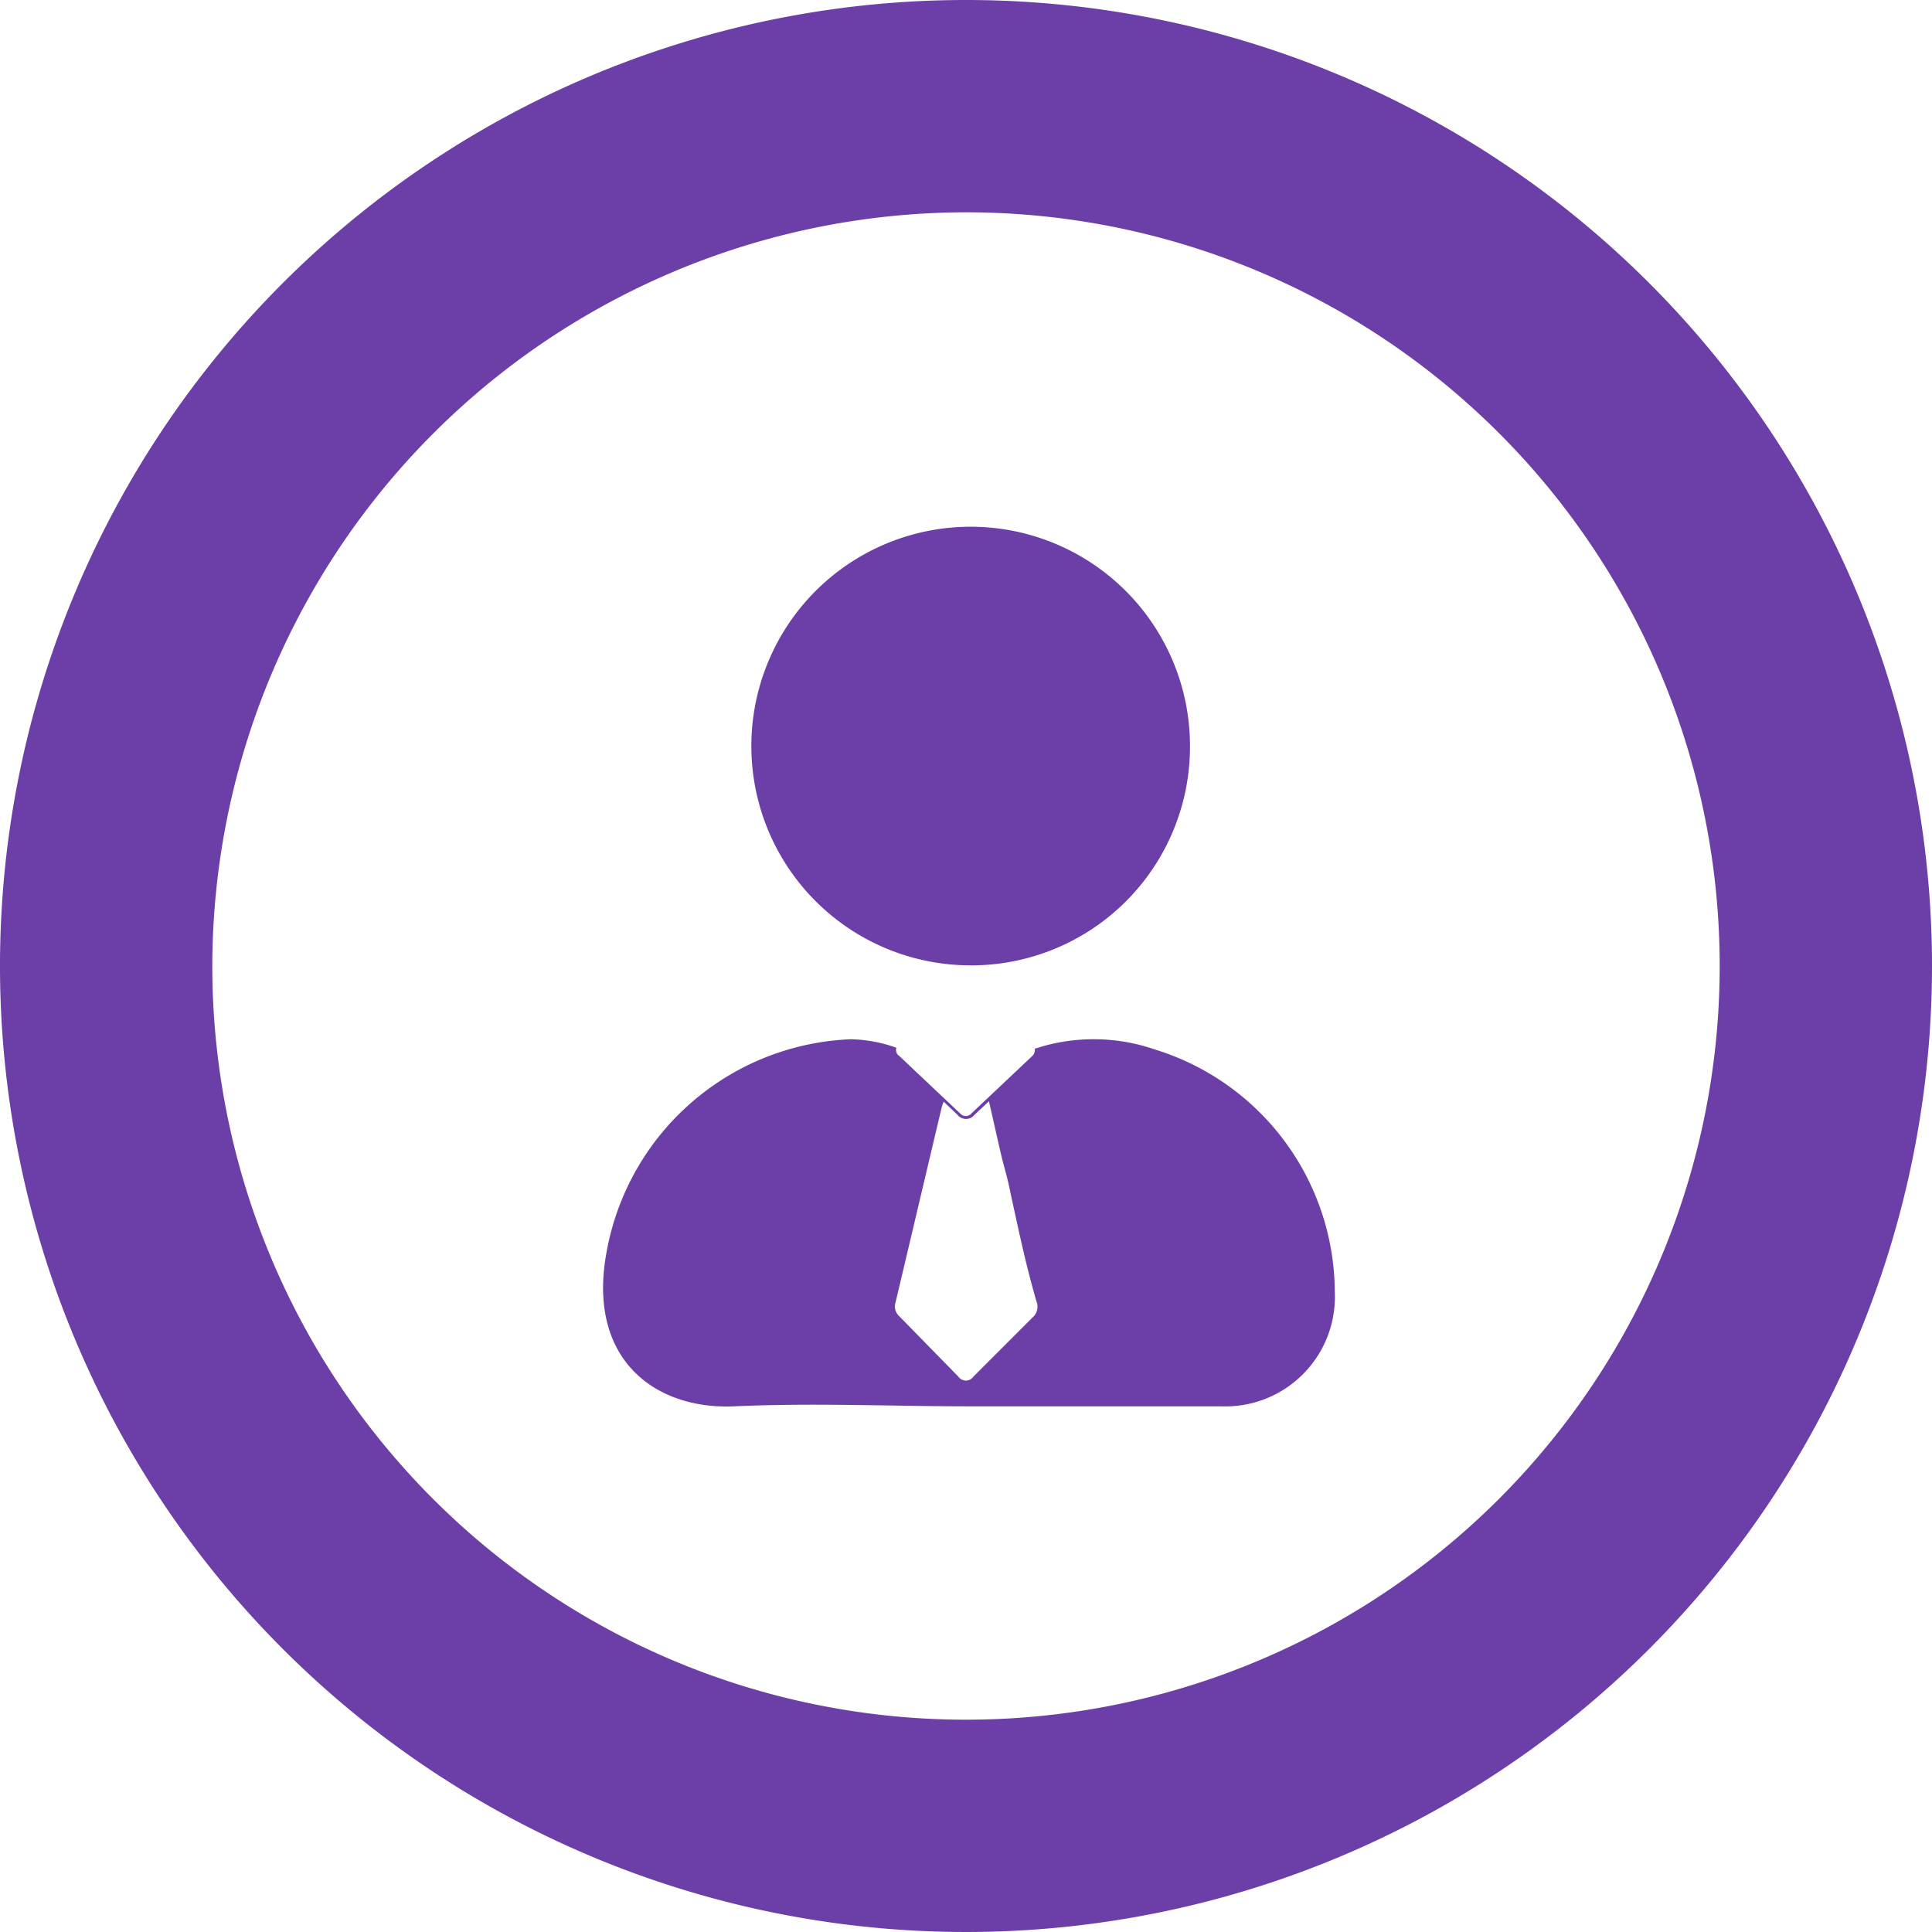 <svg xmlns="http://www.w3.org/2000/svg" viewBox="0 0 91 91"><defs><style>.cls-1{fill:#6c3ea8;}</style></defs><title>Fichieicon-entreprises</title><g id="Calque_2" data-name="Calque 2"><g id="picto-professeurs"><path class="cls-1" d="M45.68,45.47A10.33,10.33,0,1,1,56.05,35.18,10.3,10.3,0,0,1,45.68,45.47Z"></path><path class="cls-1" d="M54.39,49.43a8.84,8.84,0,0,0-5.34-.13,2.8,2.8,0,0,1-.31.09.4.4,0,0,1-.12.35l-2.86,2.7a.35.35,0,0,1-.54,0l-2.86-2.7a.34.34,0,0,1-.14-.39l0,0a6.76,6.76,0,0,0-2.14-.4,12.18,12.18,0,0,0-11.49,9.92c-1,5.11,2.23,7.54,6,7.37s7.37,0,11.06,0c4,0,7.9,0,11.86,0a5.16,5.16,0,0,0,5.36-5.41A12,12,0,0,0,54.39,49.43ZM48.63,62.06l-2.78,2.78a.43.43,0,0,1-.71,0L42.36,62a.62.62,0,0,1-.18-.65c.73-3.07,1.45-6.14,2.18-9.21a2,2,0,0,1,.09-.25l.65.62a.51.51,0,0,0,.8,0l.33-.31.35-.33c.21.91.4,1.77.6,2.63.13.52.28,1,.39,1.57.19.88.38,1.76.58,2.63s.42,1.74.67,2.6A.67.67,0,0,1,48.63,62.06Z"></path><path class="cls-1" d="M45.5,10A35.5,35.5,0,1,1,10,45.5,35.55,35.55,0,0,1,45.5,10m0-10A45.5,45.5,0,1,0,91,45.5,45.5,45.5,0,0,0,45.5,0Z"></path></g></g></svg>